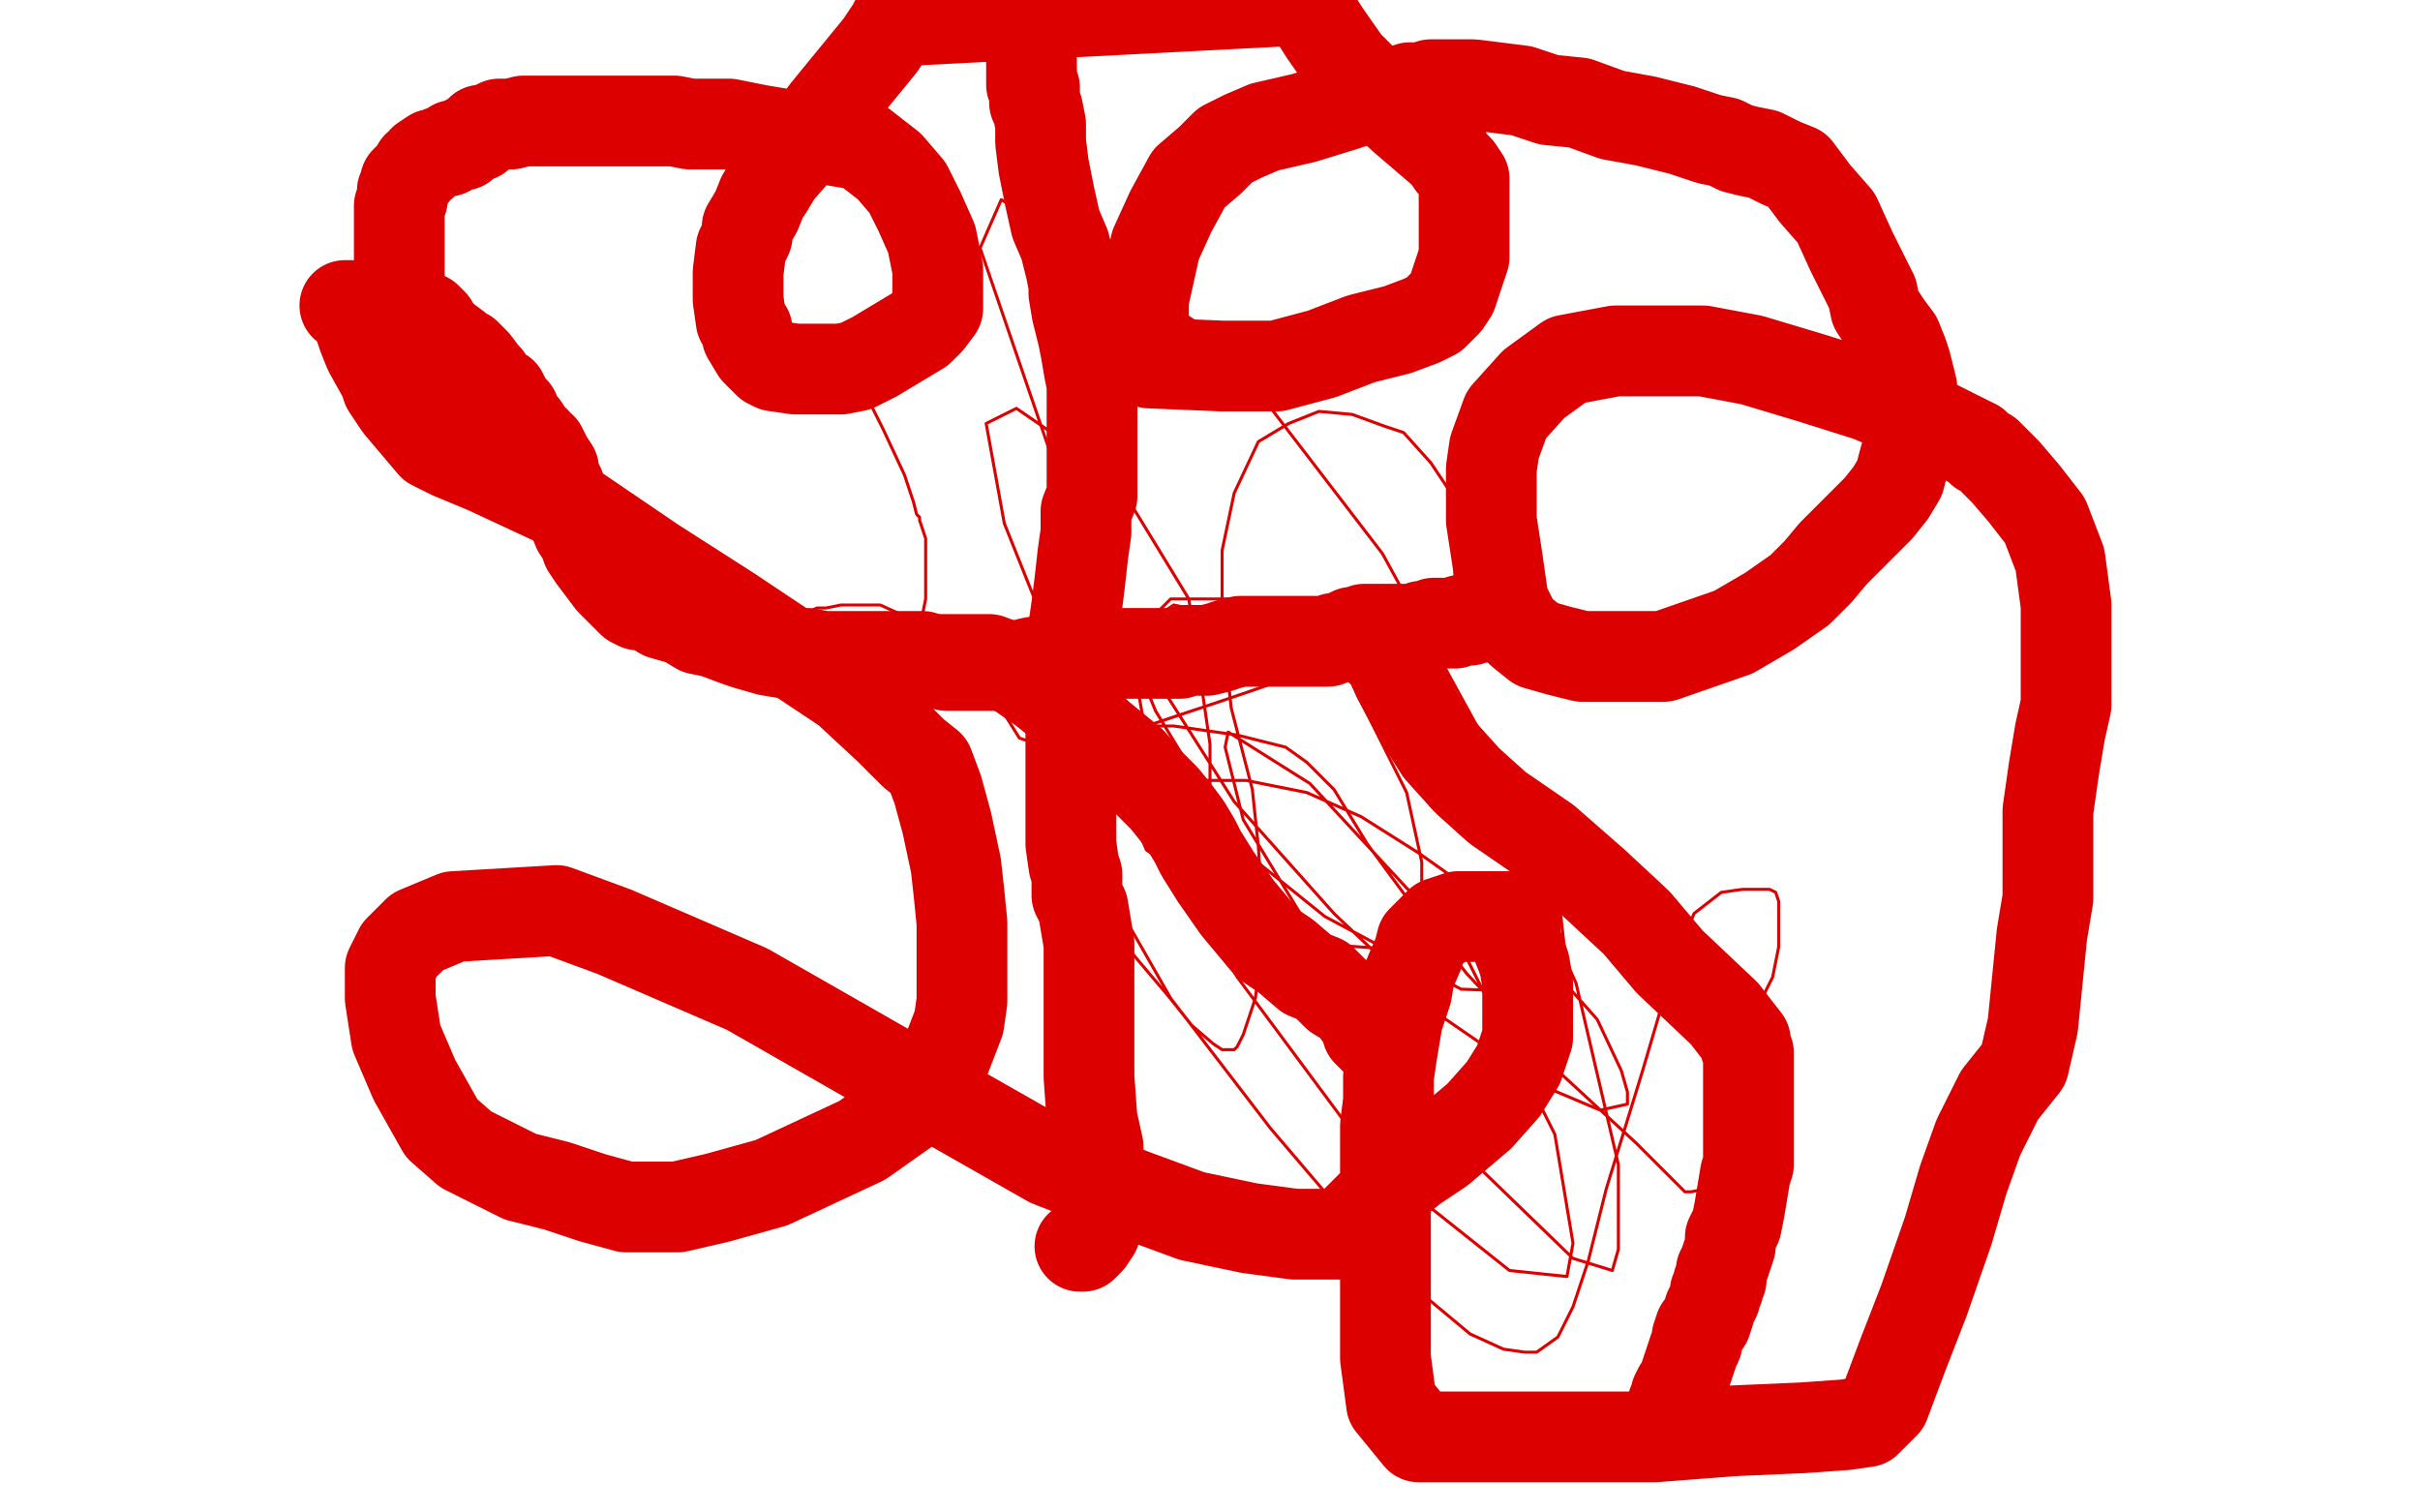 <?xml version="1.0" standalone="no"?>
<!DOCTYPE svg PUBLIC "-//W3C//DTD SVG 1.1//EN"
"http://www.w3.org/Graphics/SVG/1.1/DTD/svg11.dtd">

<svg width="800" height="500" version="1.1" xmlns="http://www.w3.org/2000/svg" xmlns:xlink="http://www.w3.org/1999/xlink" style="stroke-antialiasing: false"><desc>This SVG has been created on https://colorillo.com/</desc><rect x='0' y='0' width='800' height='500' style='fill: rgb(255,255,255); stroke-width:0' /><polyline points="281,121 282,121 282,121 283,125 283,125 284,126 284,126 285,128 285,128 287,132 287,132 292,142 292,142 299,157 302,166 303,170 304,171 304,172 306,178 306,180 306,181 306,187 306,189 306,195 306,198 305,203 303,207 302,208 301,209 301,211 299,214 295,220 287,225 287,226 285,227 283,227 280,227 276,227 272,226 267,221 266,218 264,215 263,213 263,212 263,211 263,209 263,206 266,203 270,201 273,201 278,200 285,200 291,200 302,205 309,208 313,211 321,220 325,228 332,236 337,244 343,246 349,248 356,248 366,246 382,239 403,232 447,217 465,207 475,199 481,191 481,179 481,165 473,153 464,143 458,141 447,137 436,136 426,140 416,146 408,163 404,182 404,206 407,234 414,261 416,280 417,296 417,314 415,330 411,342 409,346 408,347 404,347 401,345 394,339 386,329 375,316 364,301 355,287 344,267 342,258 342,251 344,245 362,240 388,240 409,243 425,247 432,252 441,261 452,279 466,298 485,322 515,354 541,378 555,392 557,394 559,394 564,393 566,380 569,364 572,350 576,344 579,341 581,335 583,329 586,323 588,313 588,305 588,298 587,295 585,294 576,294 569,295 560,302 553,320 543,354 531,393 525,417 520,432 515,442 508,447 504,447 497,446 486,441 468,426 449,407 420,373 387,330 367,295 362,276 362,264 368,259 392,258 412,258 432,262 450,270 469,282 493,299 512,319 528,337 536,354 538,361 538,365 529,367 510,359 478,337 441,302 408,265 382,224 379,206 387,198 408,198 429,210 447,226 465,262 470,285 470,303 463,314 435,312 405,273 382,235 348,152 324,82 331,66 401,110 457,183 497,256 516,303 518,321 510,328 483,327 438,303 402,274 379,244 373,210 388,200 438,211 491,259 521,325 535,385 535,413 533,420 520,416 490,387 442,322 411,271 405,247 406,242 433,259 483,313 514,375 520,411 518,422 499,420 455,385 409,323 352,223 332,173 326,140 336,135 368,157 393,198 400,246 400,270 395,282 385,285 379,281 371,262 370,256" style="fill: none; stroke: #dc0000; stroke-width: 1; stroke-linejoin: round; stroke-linecap: round; stroke-antialiasing: false; stroke-antialias: 0; opacity: 1.0"/>
<polyline points="114,101 115,101 115,101 116,101 116,101 118,105 118,105 120,111 120,111 122,116 122,116 127,125 127,125 128,128 128,128 132,134 132,134 143,147 149,150 161,155 191,169 216,186 241,202 262,216 280,228 294,241 302,249 307,253 310,261 313,272 316,286 317,295 318,305 318,311 318,316 318,323 318,331 317,338 312,351 302,365 285,377 255,391 237,396 224,399 207,399 196,396 184,392 172,389 162,384 154,380 146,373 137,357 131,343 129,330 129,320 132,314 138,308 150,303 184,301 203,308 247,327 296,355 347,384 375,395 394,402 413,406 428,408 439,408 444,408 449,403 455,397 461,391 467,386 476,380 489,369 497,360 502,352 505,343 505,335 505,329 505,325 504,319 503,316 501,311 501,308 501,307 501,306 501,305 501,304 500,303 499,303 498,303 495,303 494,303 491,303 489,303 482,303 476,305 472,309 470,311 469,315 466,322 465,328 462,337 460,349 459,356 459,364 458,372 458,382 458,389 458,401 458,418 458,434 458,449 460,464 469,475 486,475 515,475 547,475 573,473 596,472 610,471 617,470 623,464 629,448 636,430 644,407 649,390 654,376 661,362 669,352 672,339 673,329 674,319 675,309 677,297 677,268 679,254 681,242 683,233 683,226 683,222 683,218 683,212 683,207 683,200 681,185 676,172 669,163 663,156 658,151 657,150 655,149 653,147 647,144 639,140 618,131 599,125 579,119 563,116 549,116 534,116 518,119 507,127 498,137 494,148 493,155 493,160 493,172 495,185 497,199 501,207 503,209 508,213 515,215 523,217 535,217 550,217 573,209 585,202 595,195 601,189 606,183 611,178 615,174 621,168 625,163 628,158 629,154 632,143 632,134 632,128 630,120 629,117 627,112 624,108 620,102 619,97 616,91 612,83 607,72 600,64 594,56 589,54 583,51 578,50 574,49 570,47 565,46 556,43 544,40 533,38 522,34 512,33 503,30 495,29 487,28 479,28 473,28 470,29 466,29 463,30 460,31 453,32 444,35 431,39 418,42 411,45 405,48 400,53 393,59 387,70 382,81 380,90 378,99 378,107 378,114 378,119 380,120 404,121 414,121 422,121 437,117 450,112 462,109 470,106 474,104 478,100 480,97 484,85 484,77 484,68 484,63 484,60 484,59 482,56 480,54 478,51 471,45 464,39 452,28 445,21 438,11 431,0 296,7 295,9 291,15 273,37 269,43 264,49 257,57 254,62 252,65 250,70 247,75 247,78 245,82 244,90 244,93 244,99 245,106 247,109 247,111 250,116 254,120 256,121 263,122 270,122 278,122 283,121 289,118 299,112 304,109 307,106 310,102 310,97 310,89 308,79 304,70 300,62 294,55 285,48 273,46 271,46 268,45 264,45 257,44 251,43 246,42 241,41 236,41 228,41 223,40 220,40 217,40 214,40 212,40 208,40 205,40 201,40 197,40 189,40 184,40 173,40 169,41 165,41 163,42 160,43 159,43 158,45 155,46 154,47 153,48 150,48 148,50 146,50 144,51 143,51 140,53 140,54 138,55 137,57 136,58 134,60 134,62 133,63 133,65 133,66 132,68 132,69 132,70 132,71 132,72 132,73 132,76 132,78 132,82 132,83 132,85 132,87 132,88 132,89 132,91 132,92 132,94 132,95 132,96 132,97 132,98 133,99 134,101 135,102 137,103 141,105 143,107 144,109 145,110 147,112 151,115 152,116 154,117 156,119 157,120 160,124 161,125 162,127 163,128 164,129 166,130 167,132 167,133 169,135 170,136 170,138 172,140 173,141 175,144 177,146 177,147 179,148 181,152 183,155 183,157 185,161 186,164 188,167 189,170 191,175 193,178 194,181 196,184 199,188 202,192 205,195 207,197 209,199 211,200 214,200 219,203 226,205 231,208 236,209 244,212 247,213 254,215 260,216 267,216 272,217 277,217 282,217 286,217 291,217 296,217 299,217 301,217 305,217 309,219 313,220 318,220 324,220 328,220 332,220 337,220 341,219 347,218 350,218 352,218 353,217 355,216 358,216 360,216 366,216 372,216 378,216 384,216 387,216 389,216 390,216 392,215 393,215 395,215 399,215 403,214 406,213 410,212 411,212 414,212 417,212 418,212 419,212 421,212 422,212 423,212 425,212 427,212 428,212 430,212 431,212 432,212 435,212 436,212 438,212 439,212 441,211 442,211 445,210 447,209 449,209 451,208 453,208 455,208 457,208 459,208 461,208 463,208 466,208 467,208 468,208 469,208 470,208 470,207 471,207 473,207 474,206 475,206 476,206 477,206 478,206 480,206 481,206 483,205 486,205 489,204 491,204 492,204 493,204" style="fill: none; stroke: #dc0000; stroke-width: 30; stroke-linejoin: round; stroke-linecap: round; stroke-antialiasing: false; stroke-antialias: 0; opacity: 1.0"/>
<polyline points="341,20 341,21 341,21 341,23 341,23 341,25 341,25 341,28 341,28 342,29 342,29 342,31 342,31 342,34 342,34 343,36 343,36 344,41 344,41 344,47 345,55 346,60 347,65 349,74 352,81 353,85 354,89 355,94 355,97 356,103 358,111 359,116 360,122 361,127 361,130 361,134 361,140 361,145 361,151 361,158 361,164 359,169 359,176 358,183 357,192 356,200 355,207 354,214 354,219 354,224 354,233 354,238 354,244 354,251 354,258 354,267 354,274 354,279 355,286 356,289 356,296 358,300 359,306 360,312 360,317 360,324 360,330 360,337 360,344 360,349 360,356 361,370 363,379 363,384 363,388 363,389 363,391 363,392 363,393 363,395 363,397 363,403 362,407 360,410 359,411 358,412 357,412" style="fill: none; stroke: #dc0000; stroke-width: 30; stroke-linejoin: round; stroke-linecap: round; stroke-antialiasing: false; stroke-antialias: 0; opacity: 1.0"/>
<polyline points="302,219 303,219 303,219 305,219 305,219 307,218 307,218 310,218 310,218 312,218 312,218 314,218 314,218 316,218 316,218 321,218 321,218 327,218 327,218 335,221 345,228 355,236 361,241 363,243 374,252 380,259 385,264 389,269 392,273 395,278 397,282 402,290 409,300 419,312 425,316 432,322 437,324 442,329 447,332 449,335 452,338 452,340 452,341 453,342 454,343 455,343" style="fill: none; stroke: #dc0000; stroke-width: 30; stroke-linejoin: round; stroke-linecap: round; stroke-antialiasing: false; stroke-antialias: 0; opacity: 1.0"/>
<polyline points="454,212 455,211 455,211 456,211 456,211 456,212 456,212 458,214 458,214 458,216 458,216 459,217 459,217 462,224 462,224 469,237 469,237 476,248 476,248 485,258 495,267 511,278 527,292 541,305 552,318 570,335 577,344 577,346 578,348 578,349 578,353 578,360 578,367 578,372 578,377 578,379 578,381 578,382 578,385 577,388 576,394 575,400 574,405 572,409 572,412 571,415 570,418 569,420 569,422 569,423 568,424 568,426 567,427 567,429 566,431 565,433 565,434 564,437 562,439 561,442 561,444 560,446 559,449 558,452 557,455 557,456 556,458 555,459 554,461 554,462 553,464 553,466" style="fill: none; stroke: #dc0000; stroke-width: 30; stroke-linejoin: round; stroke-linecap: round; stroke-antialiasing: false; stroke-antialias: 0; opacity: 1.0"/>
</svg>
